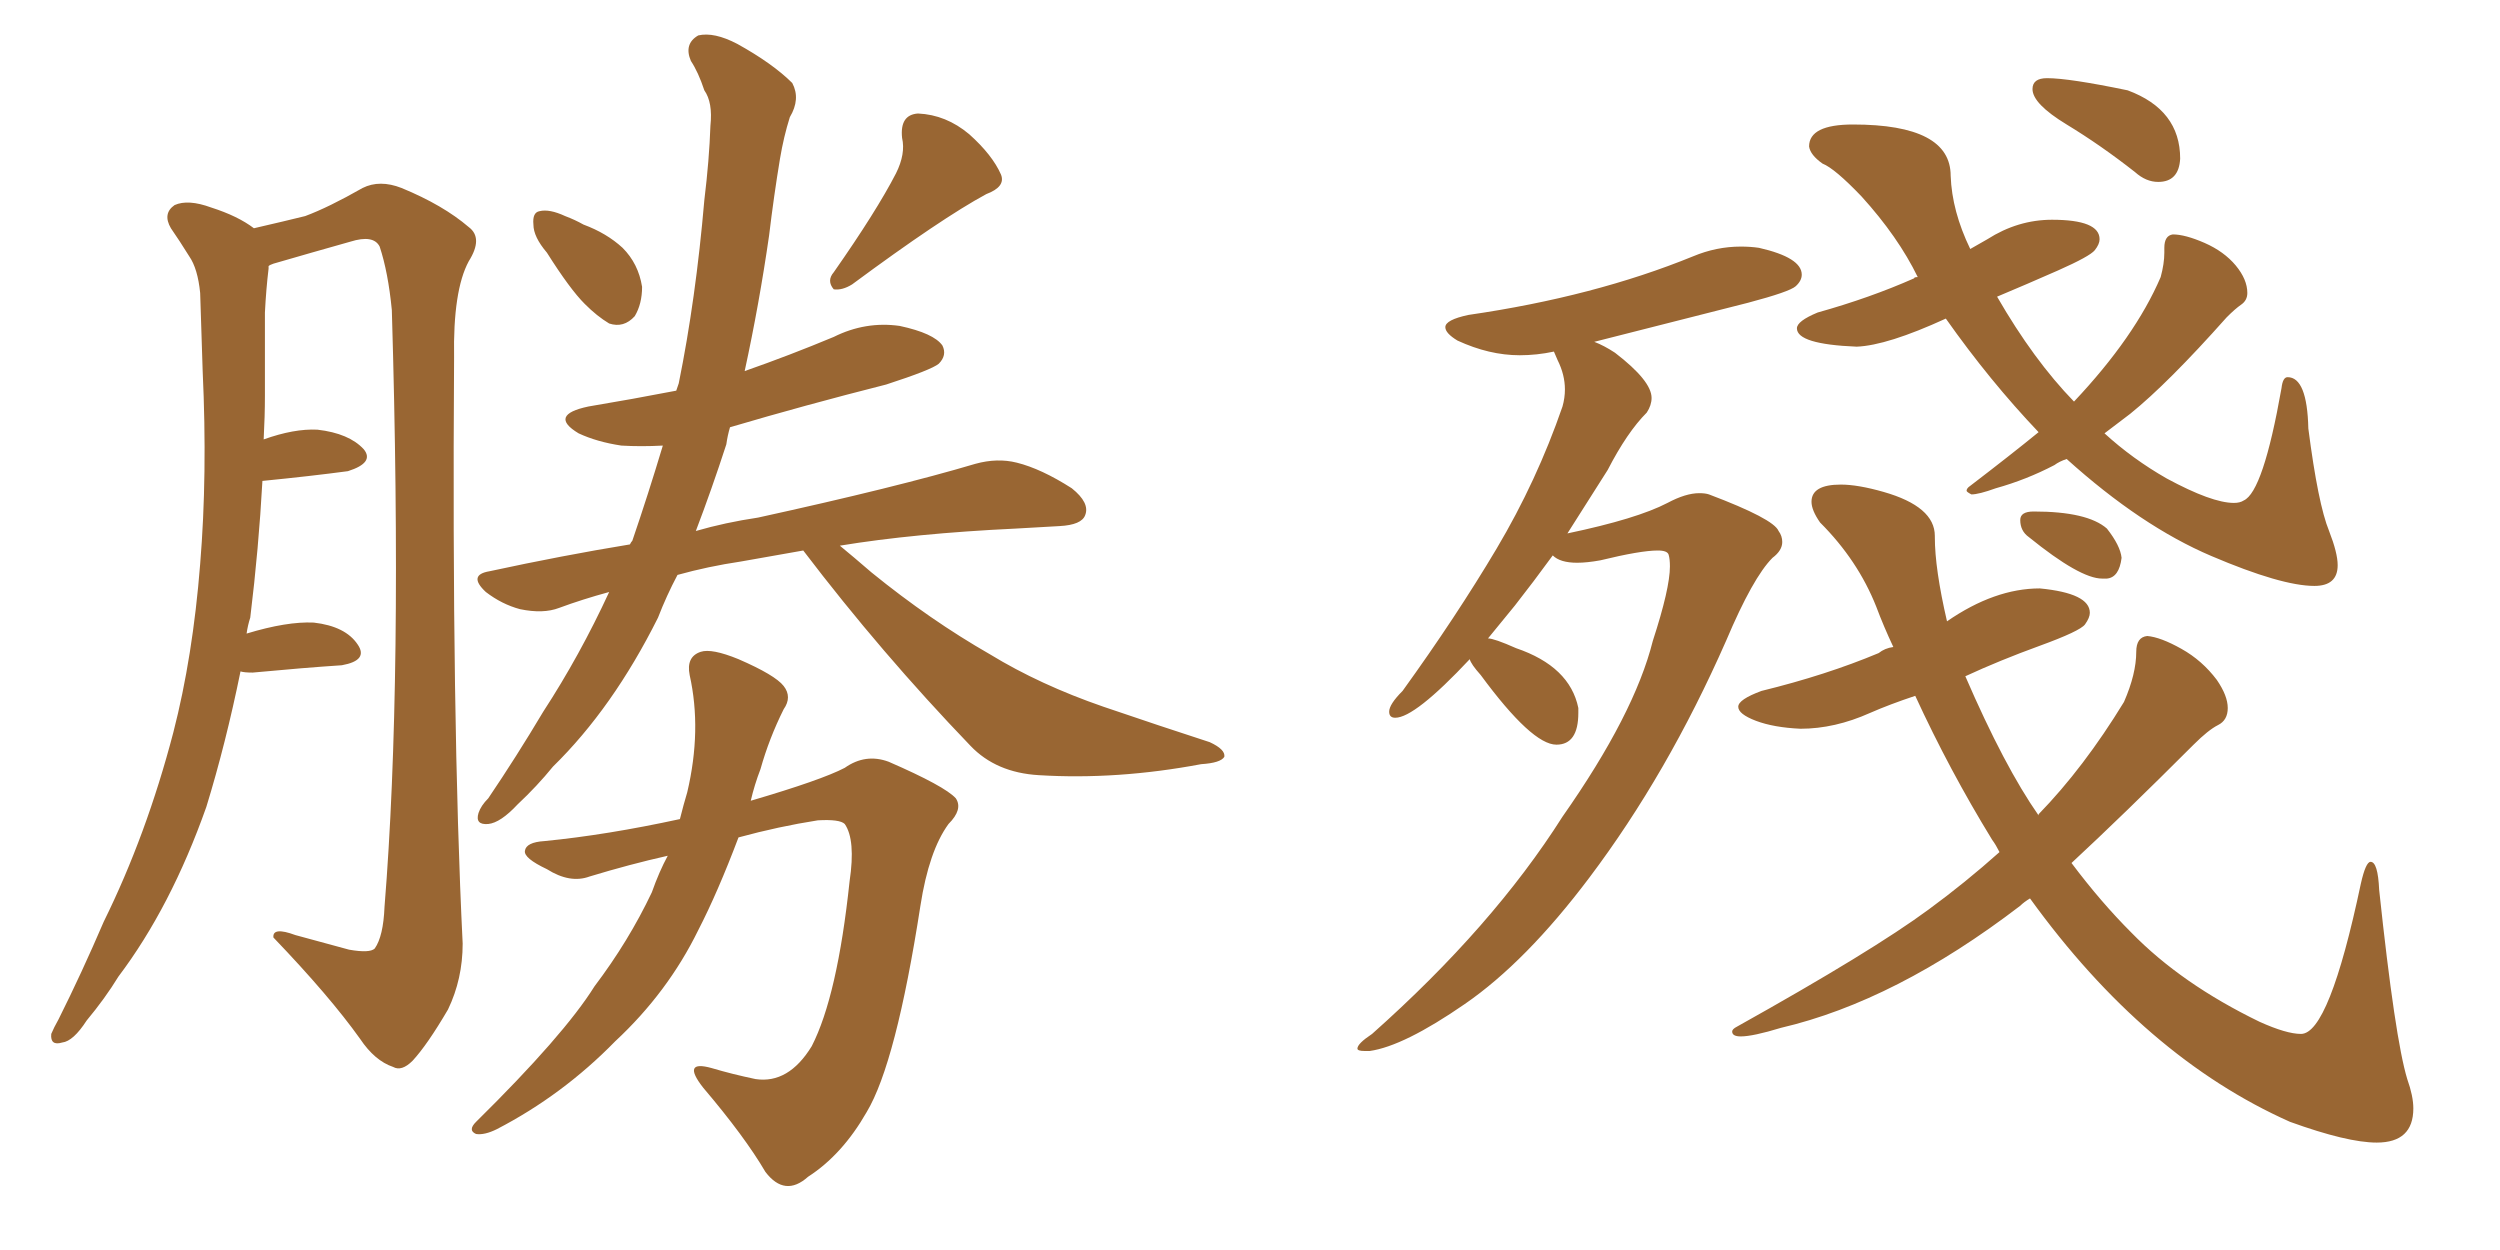 <svg xmlns="http://www.w3.org/2000/svg" xmlns:xlink="http://www.w3.org/1999/xlink" width="300" height="150"><path fill="#996633" padding="10" d="M28.86 80.57L28.86 80.57Q27.10 89.21 24.76 96.83L24.76 96.83Q20.51 108.84 14.21 117.19L14.21 117.19Q12.60 119.82 10.40 122.46L10.40 122.46Q8.79 124.95 7.47 125.10L7.47 125.10Q6.01 125.54 6.15 124.07L6.15 124.07Q6.45 123.34 7.03 122.31L7.03 122.31Q9.81 116.75 12.45 110.60L12.45 110.60Q17.58 100.20 20.80 87.89L20.80 87.89Q23.14 78.81 24.02 67.68L24.02 67.68Q24.90 56.98 24.32 44.53L24.32 44.53Q24.17 39.55 24.02 35.16L24.02 35.16Q23.73 32.23 22.71 30.76L22.71 30.76Q21.53 28.86 20.51 27.39L20.51 27.39Q19.48 25.63 20.95 24.61L20.95 24.61Q22.56 23.88 25.34 24.90L25.34 24.90Q28.56 25.93 30.47 27.39L30.47 27.39Q34.28 26.51 36.62 25.93L36.62 25.93Q39.40 24.90 43.51 22.56L43.51 22.56Q45.56 21.53 48.19 22.56L48.19 22.56Q53.17 24.61 56.25 27.25L56.25 27.25Q58.01 28.56 56.25 31.35L56.25 31.35Q54.35 34.86 54.49 42.92L54.49 42.92Q54.20 86.43 55.52 113.23L55.52 113.23Q55.52 117.48 53.76 121.14L53.76 121.14Q51.27 125.39 49.51 127.29L49.51 127.29Q48.19 128.61 47.17 128.03L47.17 128.03Q44.97 127.29 43.21 124.66L43.21 124.66Q39.55 119.53 32.81 112.50L32.81 112.50Q32.67 111.18 35.45 112.21L35.45 112.21Q38.67 113.09 41.89 113.96L41.89 113.96Q44.38 114.40 44.97 113.82L44.97 113.82Q46.00 112.35 46.14 108.84L46.14 108.84Q48.34 81.74 47.02 37.21L47.02 37.21Q46.58 32.67 45.56 29.59L45.56 29.59Q44.82 28.13 42.04 29.00L42.04 29.00Q37.35 30.32 32.81 31.64L32.81 31.64Q32.37 31.79 32.23 31.93L32.23 31.93Q32.23 32.08 32.23 32.23L32.23 32.23Q31.93 34.72 31.79 37.50L31.79 37.50Q31.79 42.19 31.79 47.46L31.79 47.46Q31.79 49.95 31.64 52.73L31.64 52.73Q35.30 51.42 38.09 51.56L38.09 51.56Q41.89 52.00 43.65 53.91L43.65 53.91Q44.97 55.52 41.75 56.54L41.75 56.54Q37.35 57.13 31.49 57.71L31.49 57.71Q31.05 65.77 30.03 74.12L30.03 74.12Q29.74 75 29.59 76.03L29.59 76.03Q34.42 74.56 37.65 74.71L37.65 74.71Q41.46 75.15 42.92 77.34L42.92 77.34Q44.24 79.25 41.02 79.83L41.02 79.83Q36.47 80.13 30.32 80.71L30.32 80.71Q29.30 80.71 28.86 80.57ZM65.63 30.32L65.63 30.32Q64.01 28.42 64.01 26.95L64.01 26.95Q63.87 25.49 64.75 25.34L64.75 25.34Q65.92 25.05 67.82 25.93L67.82 25.93Q68.99 26.37 70.02 26.95L70.02 26.95Q72.80 27.98 74.71 29.74L74.71 29.74Q76.61 31.64 77.05 34.42L77.05 34.42Q77.05 36.47 76.17 37.94L76.17 37.94Q74.85 39.40 73.10 38.82L73.10 38.82Q71.63 37.94 70.17 36.47L70.17 36.47Q68.41 34.72 65.63 30.32ZM107.52 20.80L107.52 20.80Q108.69 18.46 108.25 16.55L108.25 16.55Q107.96 13.77 110.16 13.62L110.16 13.62Q113.53 13.77 116.31 16.11L116.31 16.11Q119.09 18.60 120.12 20.95L120.12 20.95Q120.70 22.41 118.36 23.29L118.36 23.29Q112.94 26.22 102.25 34.13L102.25 34.13Q101.07 34.86 100.05 34.72L100.05 34.72Q99.17 33.69 100.05 32.67L100.05 32.67Q105.18 25.34 107.52 20.80ZM96.39 66.06L96.39 66.06Q92.14 66.80 88.92 67.38L88.92 67.38Q84.96 67.97 81.30 68.99L81.30 68.99Q79.98 71.48 78.96 74.12L78.96 74.12Q73.54 84.96 66.36 91.99L66.36 91.99Q64.45 94.34 62.11 96.53L62.11 96.53Q60.06 98.73 58.59 98.88L58.59 98.88Q56.98 99.02 57.42 97.56L57.42 97.56Q57.71 96.68 58.59 95.80L58.59 95.80Q61.96 90.82 65.19 85.40L65.19 85.40Q69.58 78.66 73.10 71.04L73.10 71.04Q69.87 71.92 67.09 72.95L67.09 72.95Q65.19 73.68 62.40 73.10L62.40 73.10Q60.21 72.51 58.30 71.04L58.30 71.04Q56.10 68.99 58.74 68.55L58.74 68.55Q67.53 66.65 75.59 65.33L75.59 65.33Q75.73 65.04 75.88 64.89L75.88 64.89Q77.78 59.33 79.54 53.47L79.54 53.47Q76.90 53.61 74.56 53.47L74.56 53.47Q71.63 53.03 69.43 52.00L69.43 52.00Q65.77 49.80 70.61 48.78L70.61 48.78Q75.88 47.90 81.15 46.88L81.15 46.88Q81.30 46.44 81.45 46.00L81.45 46.00Q83.50 35.89 84.52 24.02L84.52 24.02Q85.11 19.19 85.25 15.09L85.25 15.09Q85.55 12.30 84.52 10.84L84.52 10.84Q83.79 8.64 82.91 7.32L82.91 7.32Q82.03 5.27 83.79 4.25L83.79 4.25Q85.69 3.81 88.48 5.27L88.48 5.27Q92.72 7.62 95.07 9.96L95.07 9.96Q96.09 11.87 94.78 14.06L94.78 14.06Q94.04 16.41 93.60 19.04L93.60 19.04Q92.87 23.44 92.29 28.27L92.29 28.27Q91.11 36.47 89.36 44.53L89.36 44.53Q94.78 42.63 100.05 40.43L100.05 40.43Q103.86 38.53 107.96 39.11L107.96 39.11Q112.06 39.99 113.09 41.46L113.09 41.46Q113.67 42.63 112.65 43.65L112.65 43.65Q111.77 44.38 106.35 46.14L106.35 46.14Q96.53 48.63 87.60 51.27L87.60 51.27Q87.30 52.29 87.16 53.32L87.16 53.32Q85.40 58.74 83.50 63.72L83.50 63.72Q87.01 62.70 90.97 62.11L90.97 62.11Q107.67 58.45 117.04 55.66L117.04 55.66Q119.68 54.93 122.02 55.52L122.02 55.52Q124.95 56.25 128.61 58.59L128.61 58.59Q130.81 60.35 130.22 61.82L130.22 61.82Q129.79 62.99 127.15 63.13L127.15 63.13Q124.66 63.28 121.88 63.43L121.88 63.43Q109.72 64.01 100.78 65.48L100.78 65.48Q102.39 66.80 104.59 68.70L104.59 68.70Q111.62 74.41 118.80 78.52L118.80 78.52Q124.80 82.18 132.42 84.81L132.42 84.81Q139.31 87.16 145.17 89.06L145.17 89.06Q147.07 89.94 146.92 90.82L146.92 90.82Q146.48 91.55 144.14 91.70L144.14 91.70Q134.03 93.60 124.66 93.02L124.66 93.02Q119.53 92.72 116.46 89.50L116.46 89.50Q105.76 78.37 96.39 66.06ZM80.13 102.69L80.13 102.69L80.13 102.69Q75.59 103.71 70.75 105.18L70.75 105.18Q68.41 106.05 65.63 104.30L65.63 104.30Q62.84 102.98 62.99 102.10L62.99 102.10Q63.13 101.07 65.33 100.93L65.33 100.93Q72.80 100.20 81.59 98.29L81.59 98.29Q82.03 96.53 82.47 95.07L82.47 95.07Q84.23 87.60 82.76 81.01L82.76 81.01Q82.32 78.81 84.08 78.22L84.08 78.22Q85.40 77.78 88.62 79.10L88.62 79.10Q93.02 81.01 94.04 82.32L94.04 82.32Q95.07 83.64 94.04 85.11L94.04 85.11Q92.29 88.62 91.26 92.29L91.26 92.29Q90.53 94.19 90.09 96.09L90.09 96.09Q98.58 93.60 101.37 92.14L101.37 92.14Q103.86 90.38 106.64 91.41L106.64 91.41Q113.38 94.34 114.70 95.80L114.70 95.80Q115.58 97.12 113.82 98.88L113.82 98.88Q111.47 102.10 110.45 108.69L110.45 108.69Q107.52 127.59 104.00 133.45L104.00 133.45Q101.07 138.57 96.97 141.21L96.97 141.21Q94.19 143.70 91.85 140.63L91.85 140.63Q89.36 136.38 84.38 130.52L84.38 130.52Q81.74 127.15 85.40 128.17L85.40 128.17Q87.89 128.91 90.67 129.49L90.67 129.49Q94.63 130.08 97.41 125.54L97.41 125.54Q100.49 119.53 101.95 105.76L101.95 105.76Q102.69 100.78 101.37 98.88L101.37 98.88Q100.78 98.29 98.14 98.44L98.14 98.44Q93.46 99.17 88.62 100.49L88.62 100.49Q86.13 107.08 83.79 111.62L83.79 111.62Q80.13 119.09 73.83 124.95L73.83 124.95Q67.53 131.40 59.62 135.50L59.62 135.50Q58.15 136.23 57.13 136.08L57.13 136.08Q56.10 135.64 57.13 134.62L57.13 134.62Q67.68 124.22 71.34 118.36L71.34 118.36Q75.44 112.94 78.22 107.08L78.22 107.08Q79.10 104.59 80.13 102.69ZM164.36 126.12L164.36 126.12L163.77 126.12Q162.89 126.12 162.89 125.83L162.89 125.83Q162.89 125.24 164.65 124.07L164.65 124.07Q179.15 111.18 187.50 98.00L187.50 98.00Q196.14 85.69 198.34 76.90L198.34 76.90Q200.39 70.61 200.39 67.97L200.39 67.97Q200.39 67.09 200.24 66.58Q200.10 66.06 198.93 66.06L198.93 66.06Q196.88 66.06 192.04 67.24L192.04 67.24Q190.43 67.53 189.26 67.53L189.26 67.53Q187.21 67.53 186.33 66.65L186.33 66.65Q183.98 69.87 181.79 72.66L181.79 72.66L178.56 76.61Q179.30 76.61 181.93 77.78L181.93 77.78Q188.38 79.98 189.40 84.96L189.40 84.96L189.40 85.55Q189.40 89.36 186.77 89.36L186.77 89.36Q183.84 89.36 177.69 81.01L177.69 81.01Q176.51 79.69 176.37 79.10L176.37 79.10Q169.78 86.13 167.43 86.13L167.43 86.13Q166.70 86.13 166.70 85.40L166.70 85.40Q166.70 84.52 168.31 82.91L168.31 82.91Q174.76 73.97 179.59 65.84Q184.42 57.71 187.50 48.78L187.50 48.78Q187.79 47.75 187.79 46.73L187.79 46.73Q187.79 44.97 186.91 43.21L186.91 43.21L186.47 42.19Q184.42 42.63 182.37 42.63L182.37 42.63Q178.71 42.63 174.90 40.87L174.90 40.87Q173.44 39.99 173.44 39.26L173.44 39.26Q173.44 38.38 176.22 37.79L176.22 37.79Q191.31 35.60 203.17 30.76L203.17 30.76Q205.96 29.59 208.89 29.59L208.89 29.59Q210.06 29.59 211.08 29.74L211.08 29.74Q216.21 30.91 216.21 32.96L216.21 32.96Q216.21 33.69 215.48 34.35Q214.75 35.01 209.77 36.33L209.77 36.33L191.31 41.02Q192.48 41.46 193.80 42.33L193.80 42.33Q198.19 45.70 198.19 47.75L198.19 47.75Q198.19 48.63 197.61 49.51L197.61 49.51Q195.26 51.86 192.92 56.40L192.92 56.40L188.09 64.01Q196.44 62.26 200.10 60.35L200.10 60.35Q202.29 59.18 203.91 59.18L203.91 59.18Q204.64 59.18 205.08 59.33L205.08 59.33Q212.84 62.26 213.43 63.72L213.43 63.72Q213.87 64.31 213.87 65.04L213.87 65.04Q213.87 66.06 212.70 66.94L212.70 66.94Q210.35 69.29 207.13 76.90L207.13 76.90Q200.10 92.87 190.72 105.32L190.72 105.32Q183.11 115.43 175.78 120.48Q168.46 125.54 164.36 126.12ZM277.73 70.31L277.73 70.31Q273.78 70.31 265.36 66.72Q256.93 63.13 248.00 55.08L248.00 55.08Q247.12 55.37 246.53 55.81L246.53 55.81Q243.16 57.57 239.50 58.59L239.50 58.59Q237.45 59.33 236.57 59.33L236.57 59.33Q235.99 59.03 235.99 58.89L235.99 58.89Q235.99 58.59 236.43 58.30L236.43 58.30Q241.41 54.49 244.63 51.86L244.63 51.86Q238.77 45.70 233.50 38.23L233.50 38.23Q226.46 41.46 222.80 41.60L222.80 41.60Q215.63 41.31 215.63 39.40L215.63 39.40Q215.63 38.53 218.12 37.50L218.12 37.50Q224.41 35.74 229.69 33.40L229.69 33.40Q229.69 33.25 230.13 33.25L230.13 33.25Q227.78 28.42 223.39 23.58L223.39 23.58Q220.17 20.21 218.70 19.63L218.70 19.63Q217.24 18.60 217.09 17.58L217.09 17.58Q217.09 14.94 222.36 14.94L222.36 14.94Q234.08 14.94 234.08 21.09L234.08 21.09Q234.23 25.34 236.43 29.88L236.43 29.88L238.48 28.71Q242.14 26.37 246.24 26.37L246.24 26.37Q251.95 26.37 251.95 28.71L251.95 28.71Q251.95 29.30 251.37 30.03Q250.78 30.76 246.97 32.45Q243.16 34.13 239.65 35.60L239.65 35.60Q244.04 43.21 248.88 48.19L248.88 48.19Q256.20 40.43 259.28 33.25L259.28 33.25Q259.72 31.64 259.72 30.32L259.72 30.32L259.72 29.74Q259.72 28.27 260.74 28.13L260.74 28.13Q262.21 28.13 264.55 29.15Q266.89 30.18 268.29 31.86Q269.68 33.54 269.68 35.16L269.68 35.16Q269.68 36.04 268.95 36.55Q268.21 37.06 267.19 38.09L267.19 38.09Q260.16 46.00 255.62 49.66L255.62 49.66L252.54 52.00Q255.91 55.08 260.01 57.42L260.01 57.42Q265.43 60.35 268.07 60.35L268.07 60.35Q268.80 60.35 269.24 60.06L269.24 60.06Q271.58 59.03 273.78 46.58L273.78 46.58Q273.93 45.26 274.51 45.26L274.51 45.26Q276.86 45.26 277.00 51.42L277.00 51.42Q278.17 60.50 279.49 63.72L279.49 63.72Q280.52 66.36 280.52 67.82L280.52 67.82Q280.52 70.31 277.73 70.31ZM258.98 21.83L258.98 21.83Q257.52 21.83 256.20 20.65L256.20 20.65Q252.10 17.43 248.00 14.94Q243.90 12.45 243.90 10.69L243.90 10.69Q243.90 9.38 245.65 9.38L245.65 9.38Q248.29 9.38 255.32 10.84L255.32 10.84Q261.62 13.18 261.62 19.04L261.62 19.04Q261.47 21.83 258.98 21.83ZM285.21 137.11L285.21 137.11Q281.69 137.11 274.80 134.62L274.80 134.62Q257.37 126.86 243.60 107.81L243.60 107.81Q242.87 108.25 242.43 108.69L242.43 108.69Q227.49 120.12 213.72 123.34L213.72 123.34Q210.35 124.37 208.89 124.37L208.89 124.37Q207.86 124.37 207.86 123.78L207.86 123.78Q207.86 123.49 208.45 123.19L208.45 123.19Q224.71 114.11 231.45 109.13L231.45 109.13Q235.84 105.91 239.94 102.25L239.94 102.25Q239.50 101.37 239.06 100.78L239.06 100.78Q233.94 92.43 229.83 83.50L229.83 83.50Q226.76 84.52 224.41 85.55L224.41 85.55Q220.17 87.45 216.06 87.45L216.06 87.45Q212.84 87.30 210.72 86.50Q208.59 85.69 208.59 84.81L208.59 84.81Q208.59 83.94 211.38 82.91L211.38 82.91Q219.14 81.01 225.44 78.37L225.44 78.37Q226.17 77.78 227.20 77.64L227.20 77.64Q226.03 75.15 225.15 72.80L225.15 72.80Q222.95 67.24 218.41 62.70L218.41 62.70Q217.38 61.23 217.38 60.21L217.38 60.21Q217.38 58.15 220.90 58.15L220.90 58.15Q222.95 58.15 226.03 59.03L226.03 59.03Q232.18 60.79 232.18 64.31L232.18 64.31L232.18 64.45Q232.18 68.26 233.64 74.56L233.64 74.56Q239.36 70.61 244.78 70.61L244.78 70.61Q250.78 71.19 250.78 73.54L250.78 73.54Q250.78 74.12 250.20 74.93Q249.61 75.73 244.78 77.49Q239.94 79.25 235.84 81.15L235.84 81.15Q240.53 91.99 244.63 97.85L244.63 97.85L244.63 97.71Q250.05 92.14 254.88 84.23L254.88 84.23Q256.35 80.86 256.35 78.22L256.35 78.22Q256.35 76.46 257.67 76.32L257.67 76.32Q259.28 76.46 261.77 77.86Q264.26 79.25 266.02 81.59L266.02 81.59Q267.33 83.50 267.33 84.96L267.33 84.96Q267.33 86.43 266.16 87.01Q264.99 87.60 263.23 89.36L263.23 89.36Q254.74 97.85 248.58 103.56L248.58 103.56Q252.10 108.25 255.76 111.91L255.76 111.91Q261.77 118.07 271.14 122.61L271.14 122.61Q274.37 124.07 276.12 124.07L276.12 124.07Q279.49 124.07 283.30 106.05L283.30 106.05Q283.89 103.42 284.47 103.42L284.47 103.42Q285.35 103.42 285.50 106.79L285.50 106.79Q287.40 124.66 288.87 129.49L288.87 129.49Q289.60 131.54 289.60 133.01L289.60 133.01Q289.60 137.11 285.21 137.11ZM252.83 69.43L252.83 69.43L252.25 69.43Q249.61 69.43 243.46 64.45L243.46 64.45Q242.43 63.72 242.43 62.40L242.43 62.40Q242.43 61.38 244.04 61.38L244.04 61.38Q250.49 61.38 252.83 63.43L252.83 63.43Q254.44 65.48 254.59 66.94L254.59 66.94Q254.30 69.29 252.83 69.43Z"/></svg>